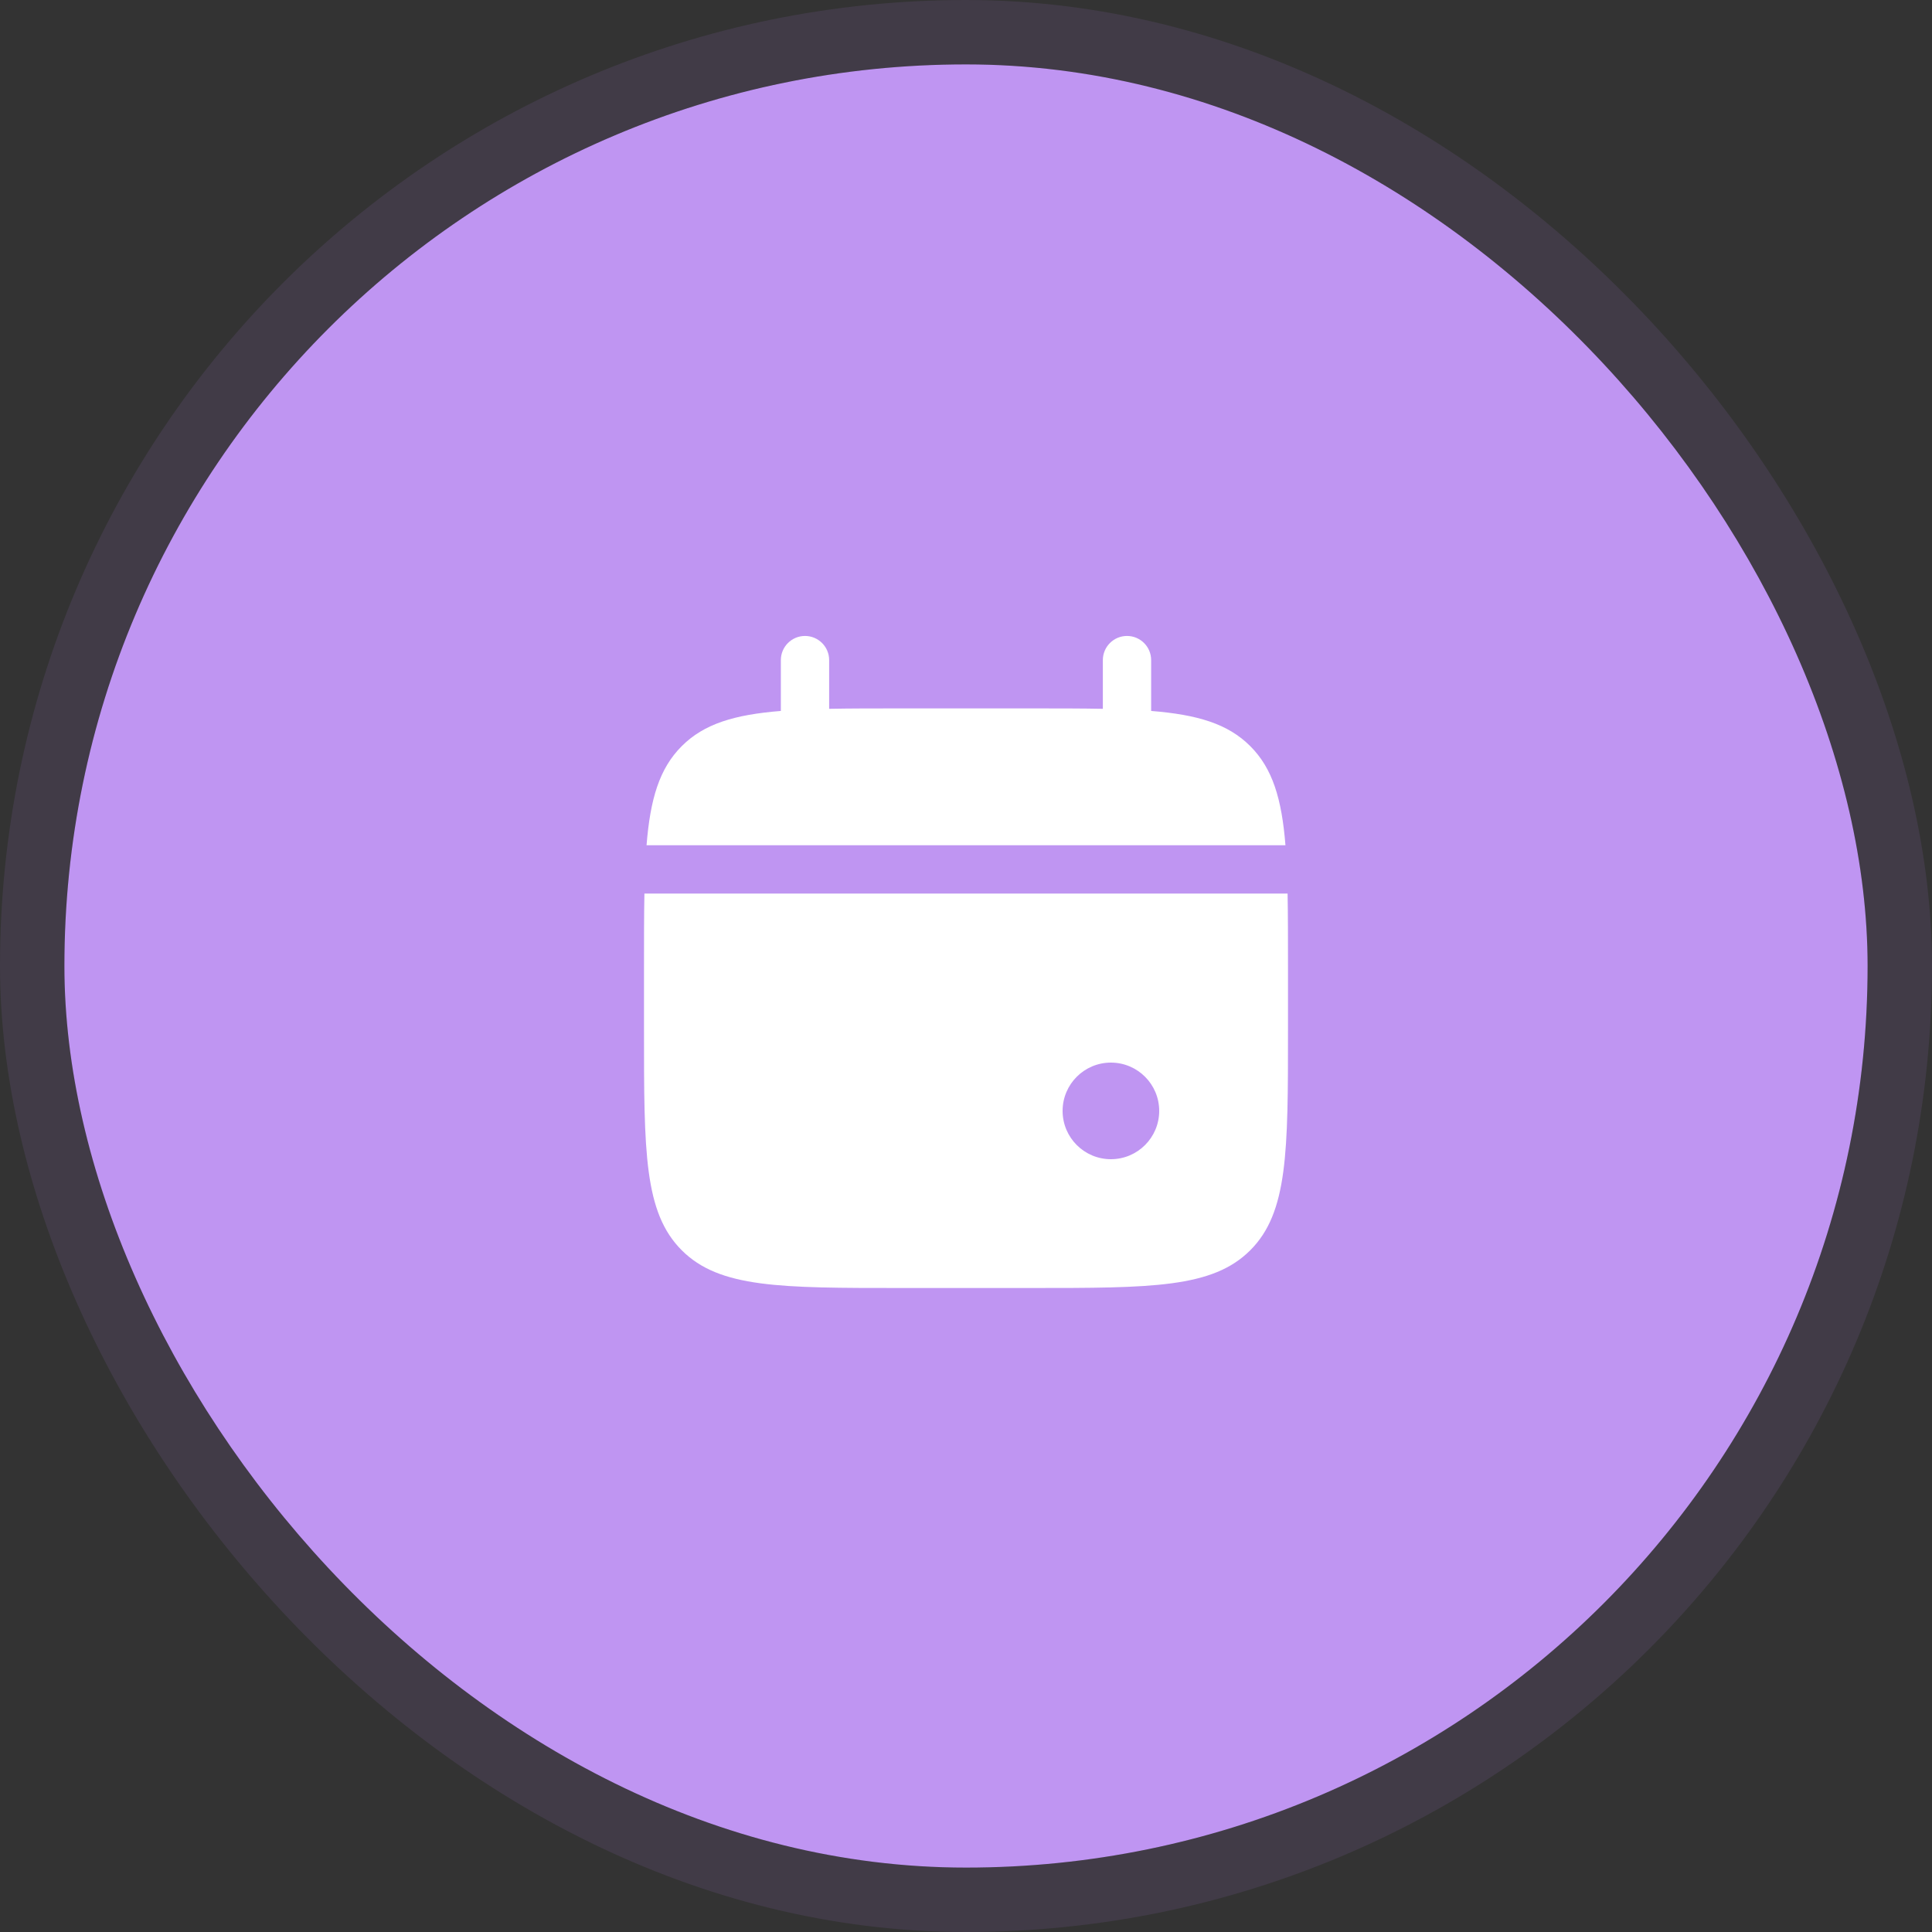 <svg width="60" height="60" viewBox="0 0 60 60" fill="none" xmlns="http://www.w3.org/2000/svg">
<rect x="0" y="0" width="60" height="60" fill="#333333" stroke="none"/>
<rect x="2" y="2" width="56" height="56" rx="28" fill="#BF95F2"/>
<rect x="1" y="1" width="58" height="58" rx="29" stroke="#C289FF" stroke-opacity="0.1" stroke-width="2"/>
<path d="M25.75 20.5C25.75 20.086 25.414 19.75 25 19.75C24.586 19.75 24.25 20.086 24.25 20.5V22.079C22.811 22.195 21.866 22.477 21.172 23.172C20.477 23.866 20.195 24.811 20.079 26.25H39.921C39.806 24.811 39.523 23.866 38.828 23.172C38.134 22.477 37.189 22.195 35.75 22.079V20.5C35.75 20.086 35.414 19.75 35 19.75C34.586 19.75 34.25 20.086 34.25 20.5V22.013C33.585 22 32.839 22 32 22H28C27.161 22 26.415 22 25.75 22.013V20.5Z" fill="white"/>
<path fill-rule="evenodd" clip-rule="evenodd" d="M40 30V32C40 35.771 40 37.657 38.828 38.828C37.657 40 35.771 40 32 40H28C24.229 40 22.343 40 21.172 38.828C20 37.657 20 35.771 20 32V30C20 29.161 20 28.415 20.013 27.75H39.987C40 28.415 40 29.161 40 30ZM34.5 36C35.328 36 36 35.328 36 34.5C36 33.672 35.328 33 34.5 33C33.672 33 33 33.672 33 34.5C33 35.328 33.672 36 34.5 36Z" fill="white"/>
</svg>
